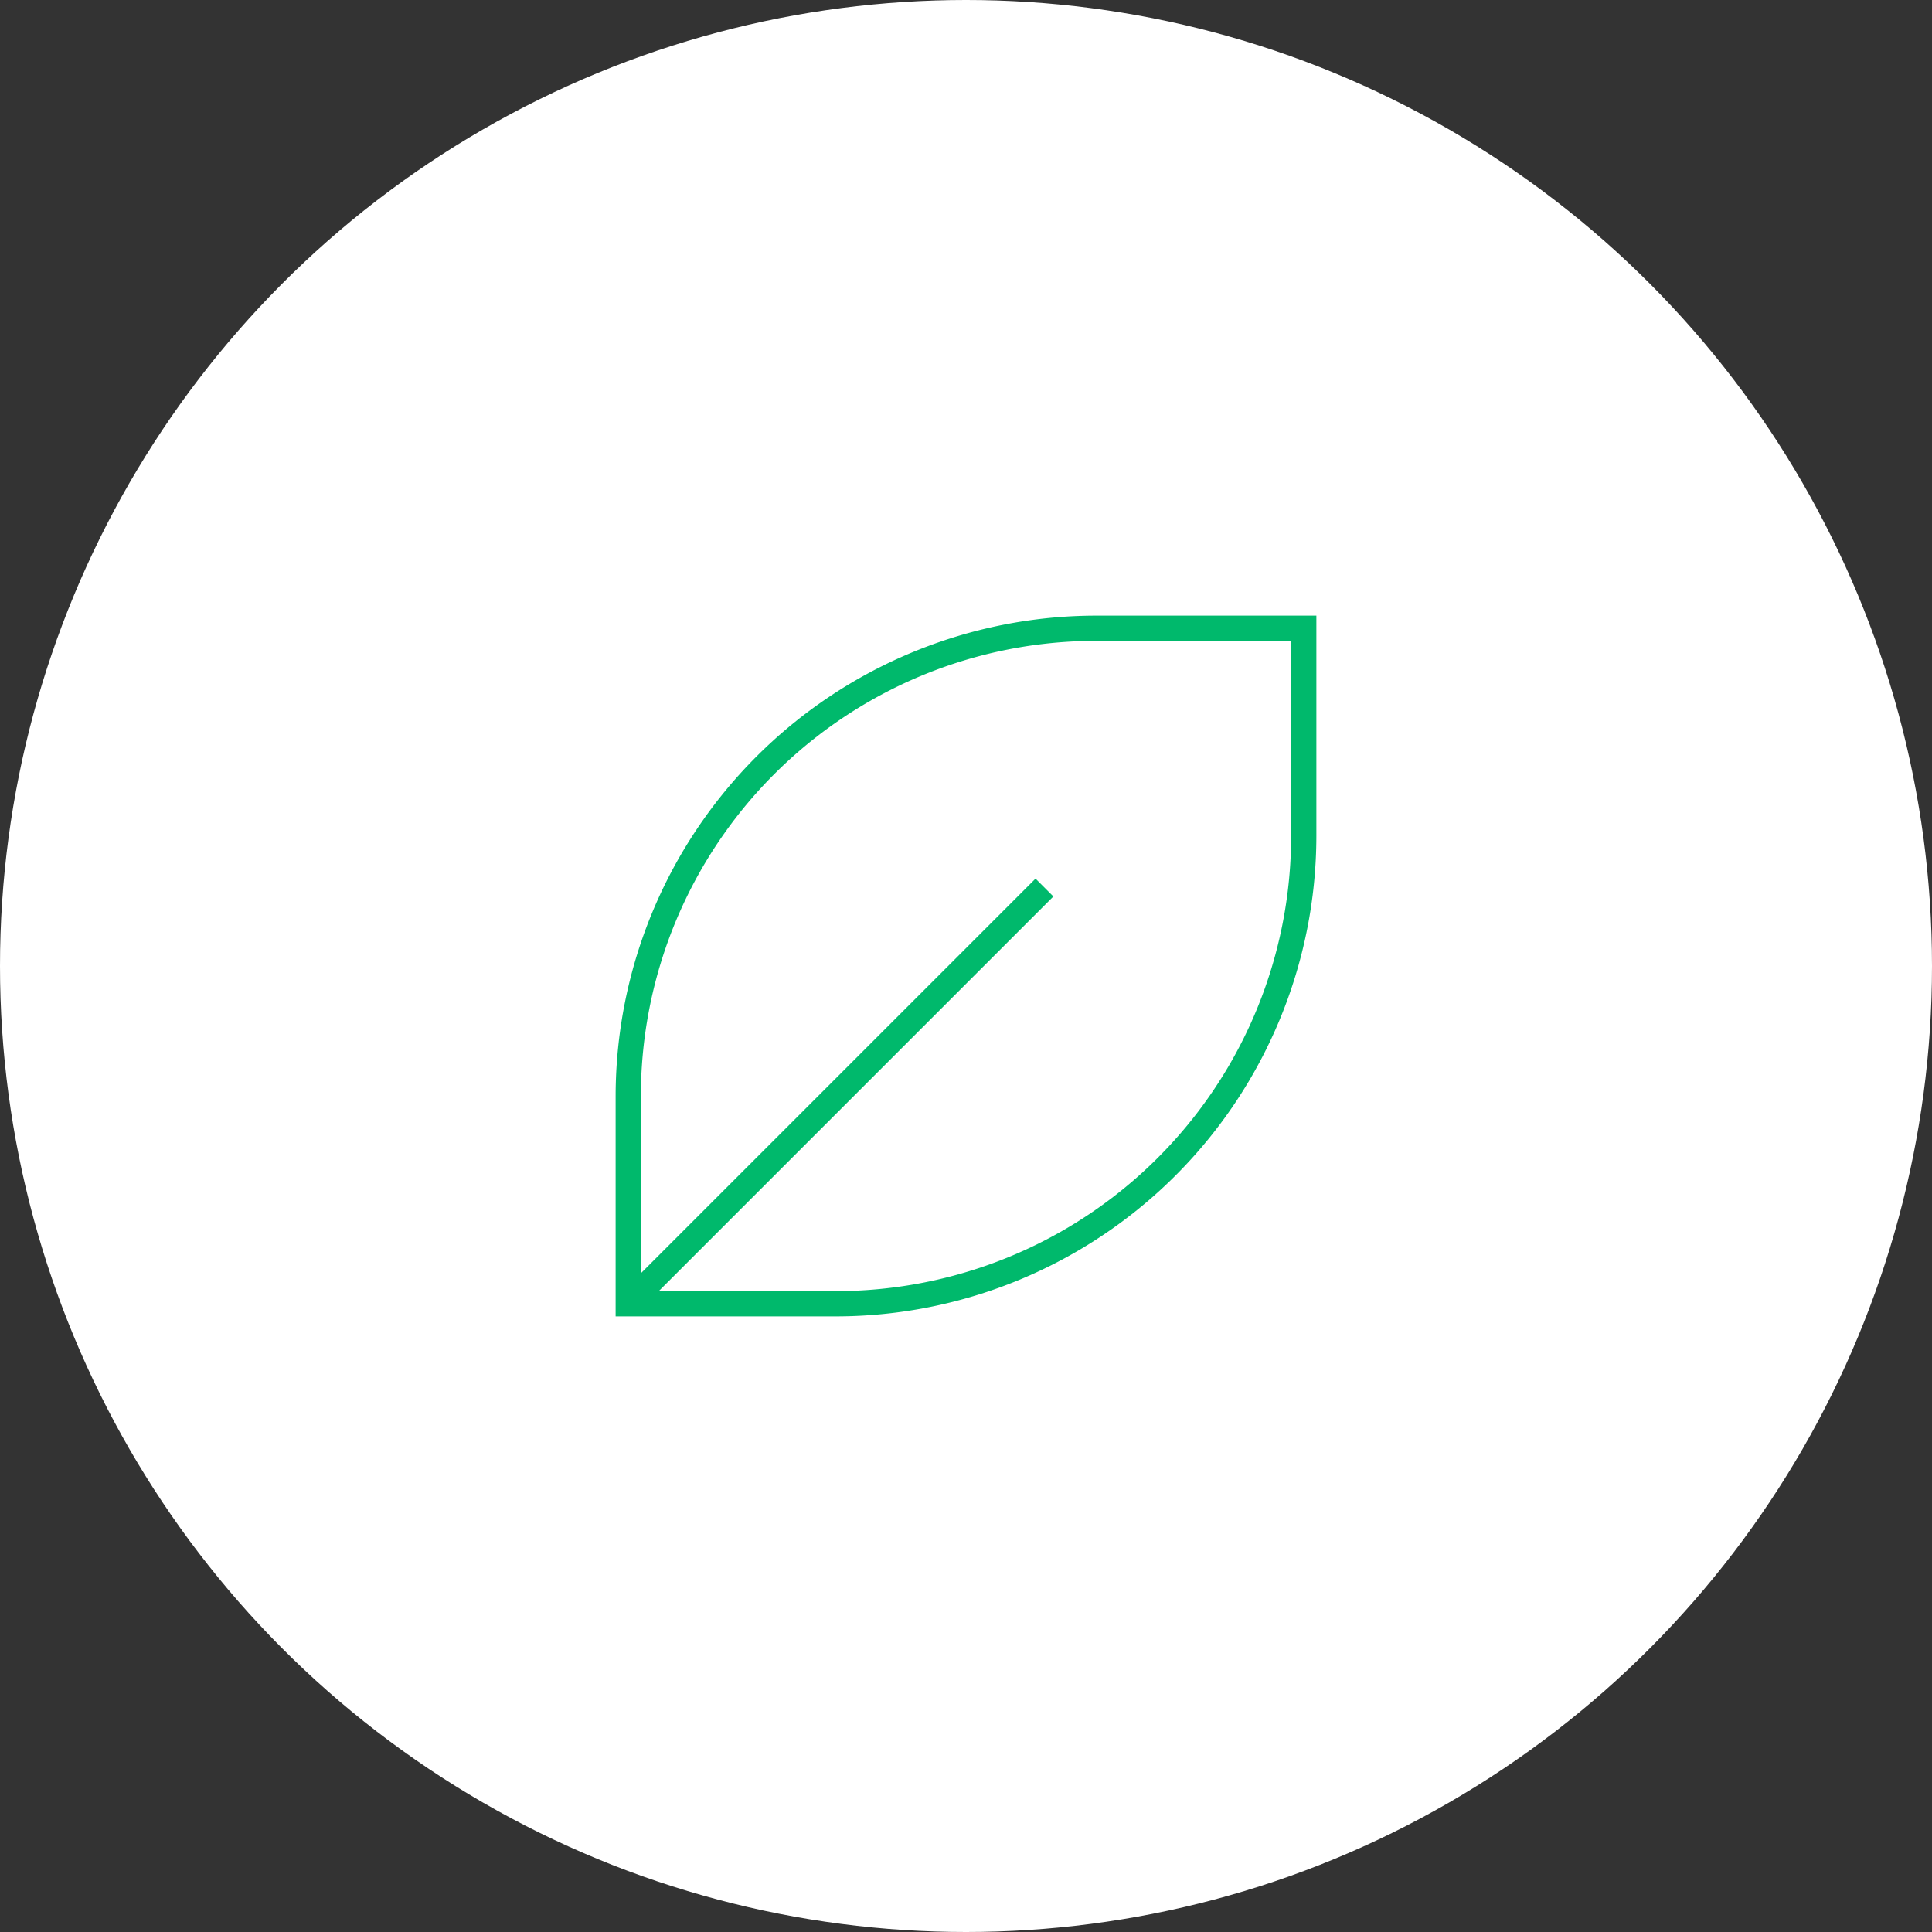 <svg xmlns="http://www.w3.org/2000/svg" width="153" height="153" viewBox="0 0 153 153">
  <rect x="0" y="0" width="153" height="153" fill="#333333" stroke="none"/>
  <g>
    <circle cx="76.5" cy="76.5" r="76.5" fill="#fff"/>
    <g>
      <path d="M102.247,50.753V66.2A36.046,36.046,0,0,1,66.2,102.247H50.753V86.8A36.046,36.046,0,0,1,86.8,50.753h15.448m2-2H86.8A38.089,38.089,0,0,0,48.753,86.8v17.448H66.2A38.089,38.089,0,0,0,104.247,66.2V48.753Z" fill="#00b96c"/>
      <line x1="50.753" y1="102.247" x2="82.712" y2="70.288" fill="none" stroke="#00b96c" stroke-miterlimit="10" stroke-width="2"/>
    </g>
  </g>
</svg>
